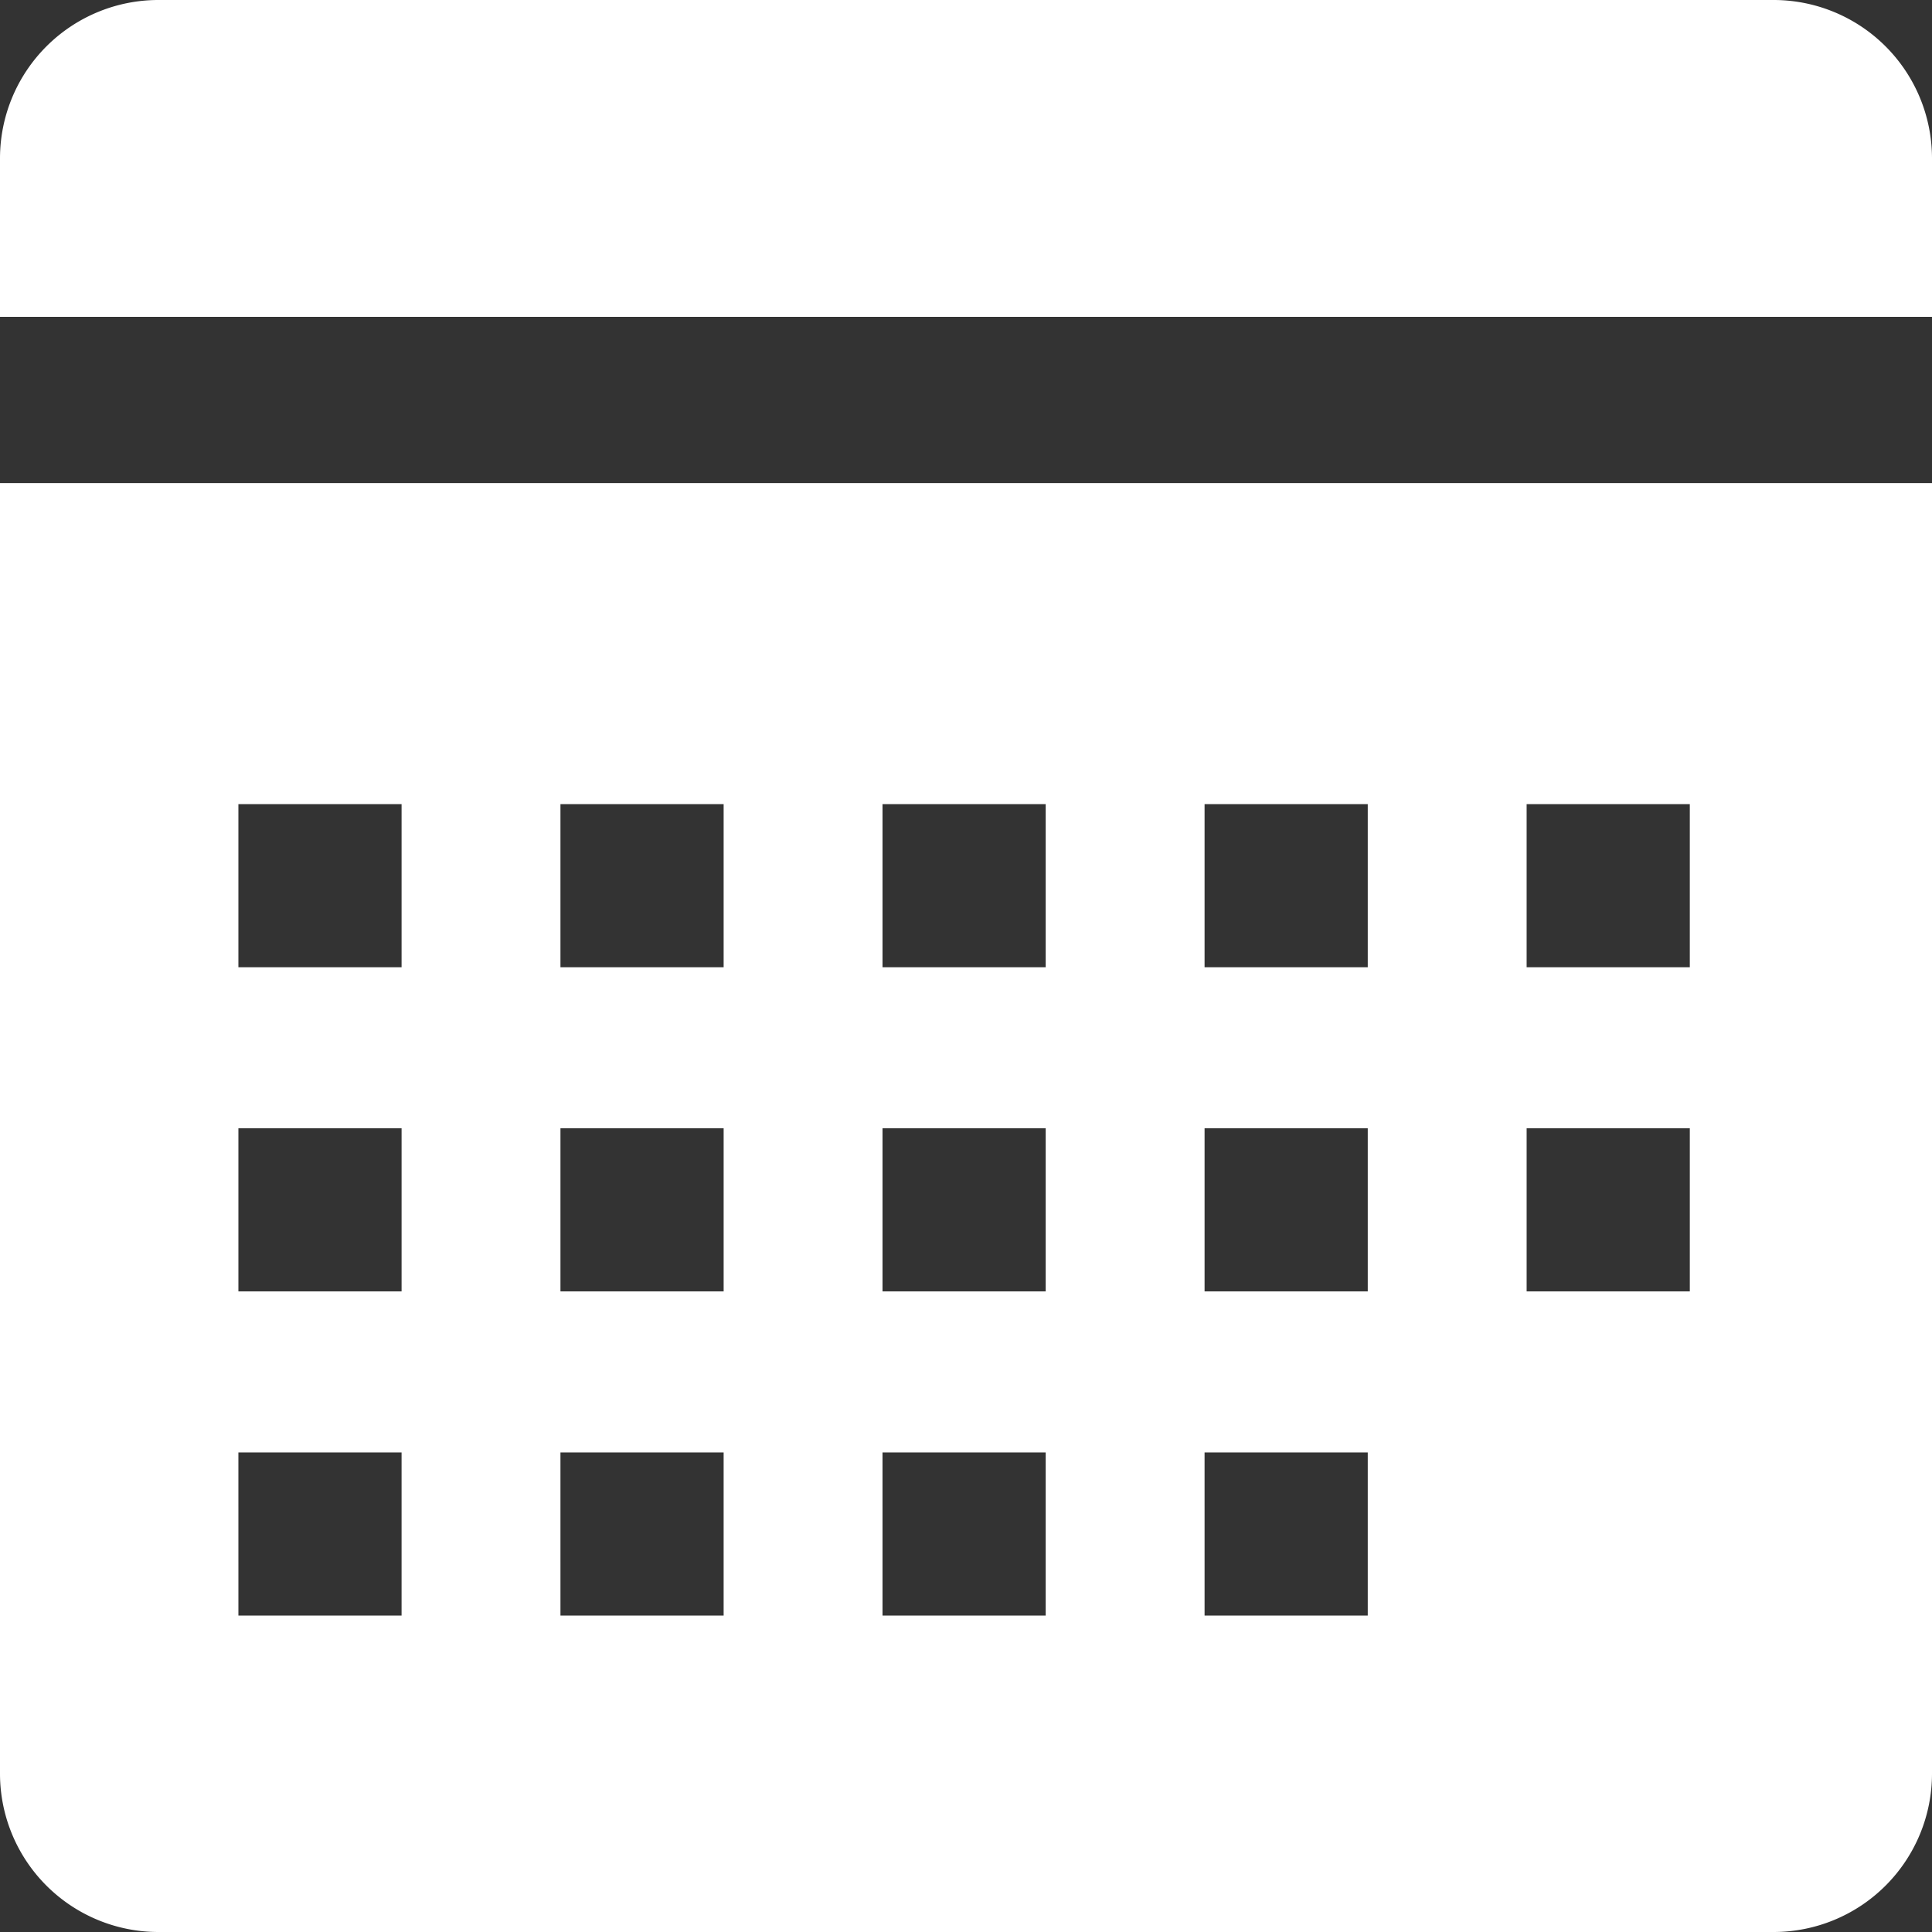 <svg xmlns="http://www.w3.org/2000/svg" width="112" height="112" viewBox="0 0 112 112">
  <rect x="0" y="0" width="112" height="112" fill="#333333" stroke="none"/>
  <defs>
    <style>
      .cls-1 {
        fill: #fff;
        fill-rule: evenodd;
      }
    </style>
  </defs>
  <path id="calendar" class="cls-1" d="M1691,426.368v-9.211a9.184,9.184,0,0,1,9.16-9.157h93.68a9.184,9.184,0,0,1,9.16,9.157v9.211H1691Zm0,9.638v74.837a9.184,9.184,0,0,0,9.16,9.157h93.68a9.184,9.184,0,0,0,9.16-9.157V436.006H1691Zm23.28,18.611h-9.46v9.456h9.46v-9.456Zm18.67,9.456h-9.46v-9.456h9.46v9.456Zm18.67,0h-9.46v-9.456h9.46v9.456Zm18.67,0h-9.46v-9.456h9.46v9.456Zm18.67,0h-9.46v-9.456h9.46v9.456Zm-74.68,18.792h-9.46v-9.457h9.46v9.457Zm18.67,0h-9.46v-9.457h9.46v9.457Zm18.67,0h-9.46v-9.457h9.46v9.457Zm18.67,0h-9.46v-9.457h9.46v9.457Zm18.67,0h-9.46v-9.457h9.46v9.457Zm-74.68,18.792h-9.46V492.2h9.46v9.457Zm18.67,0h-9.46V492.2h9.46v9.457Zm18.67,0h-9.46V492.2h9.46v9.457Zm18.67,0h-9.46V492.2h9.46v9.457Z" transform="translate(-1691 -408)"/>
</svg>

